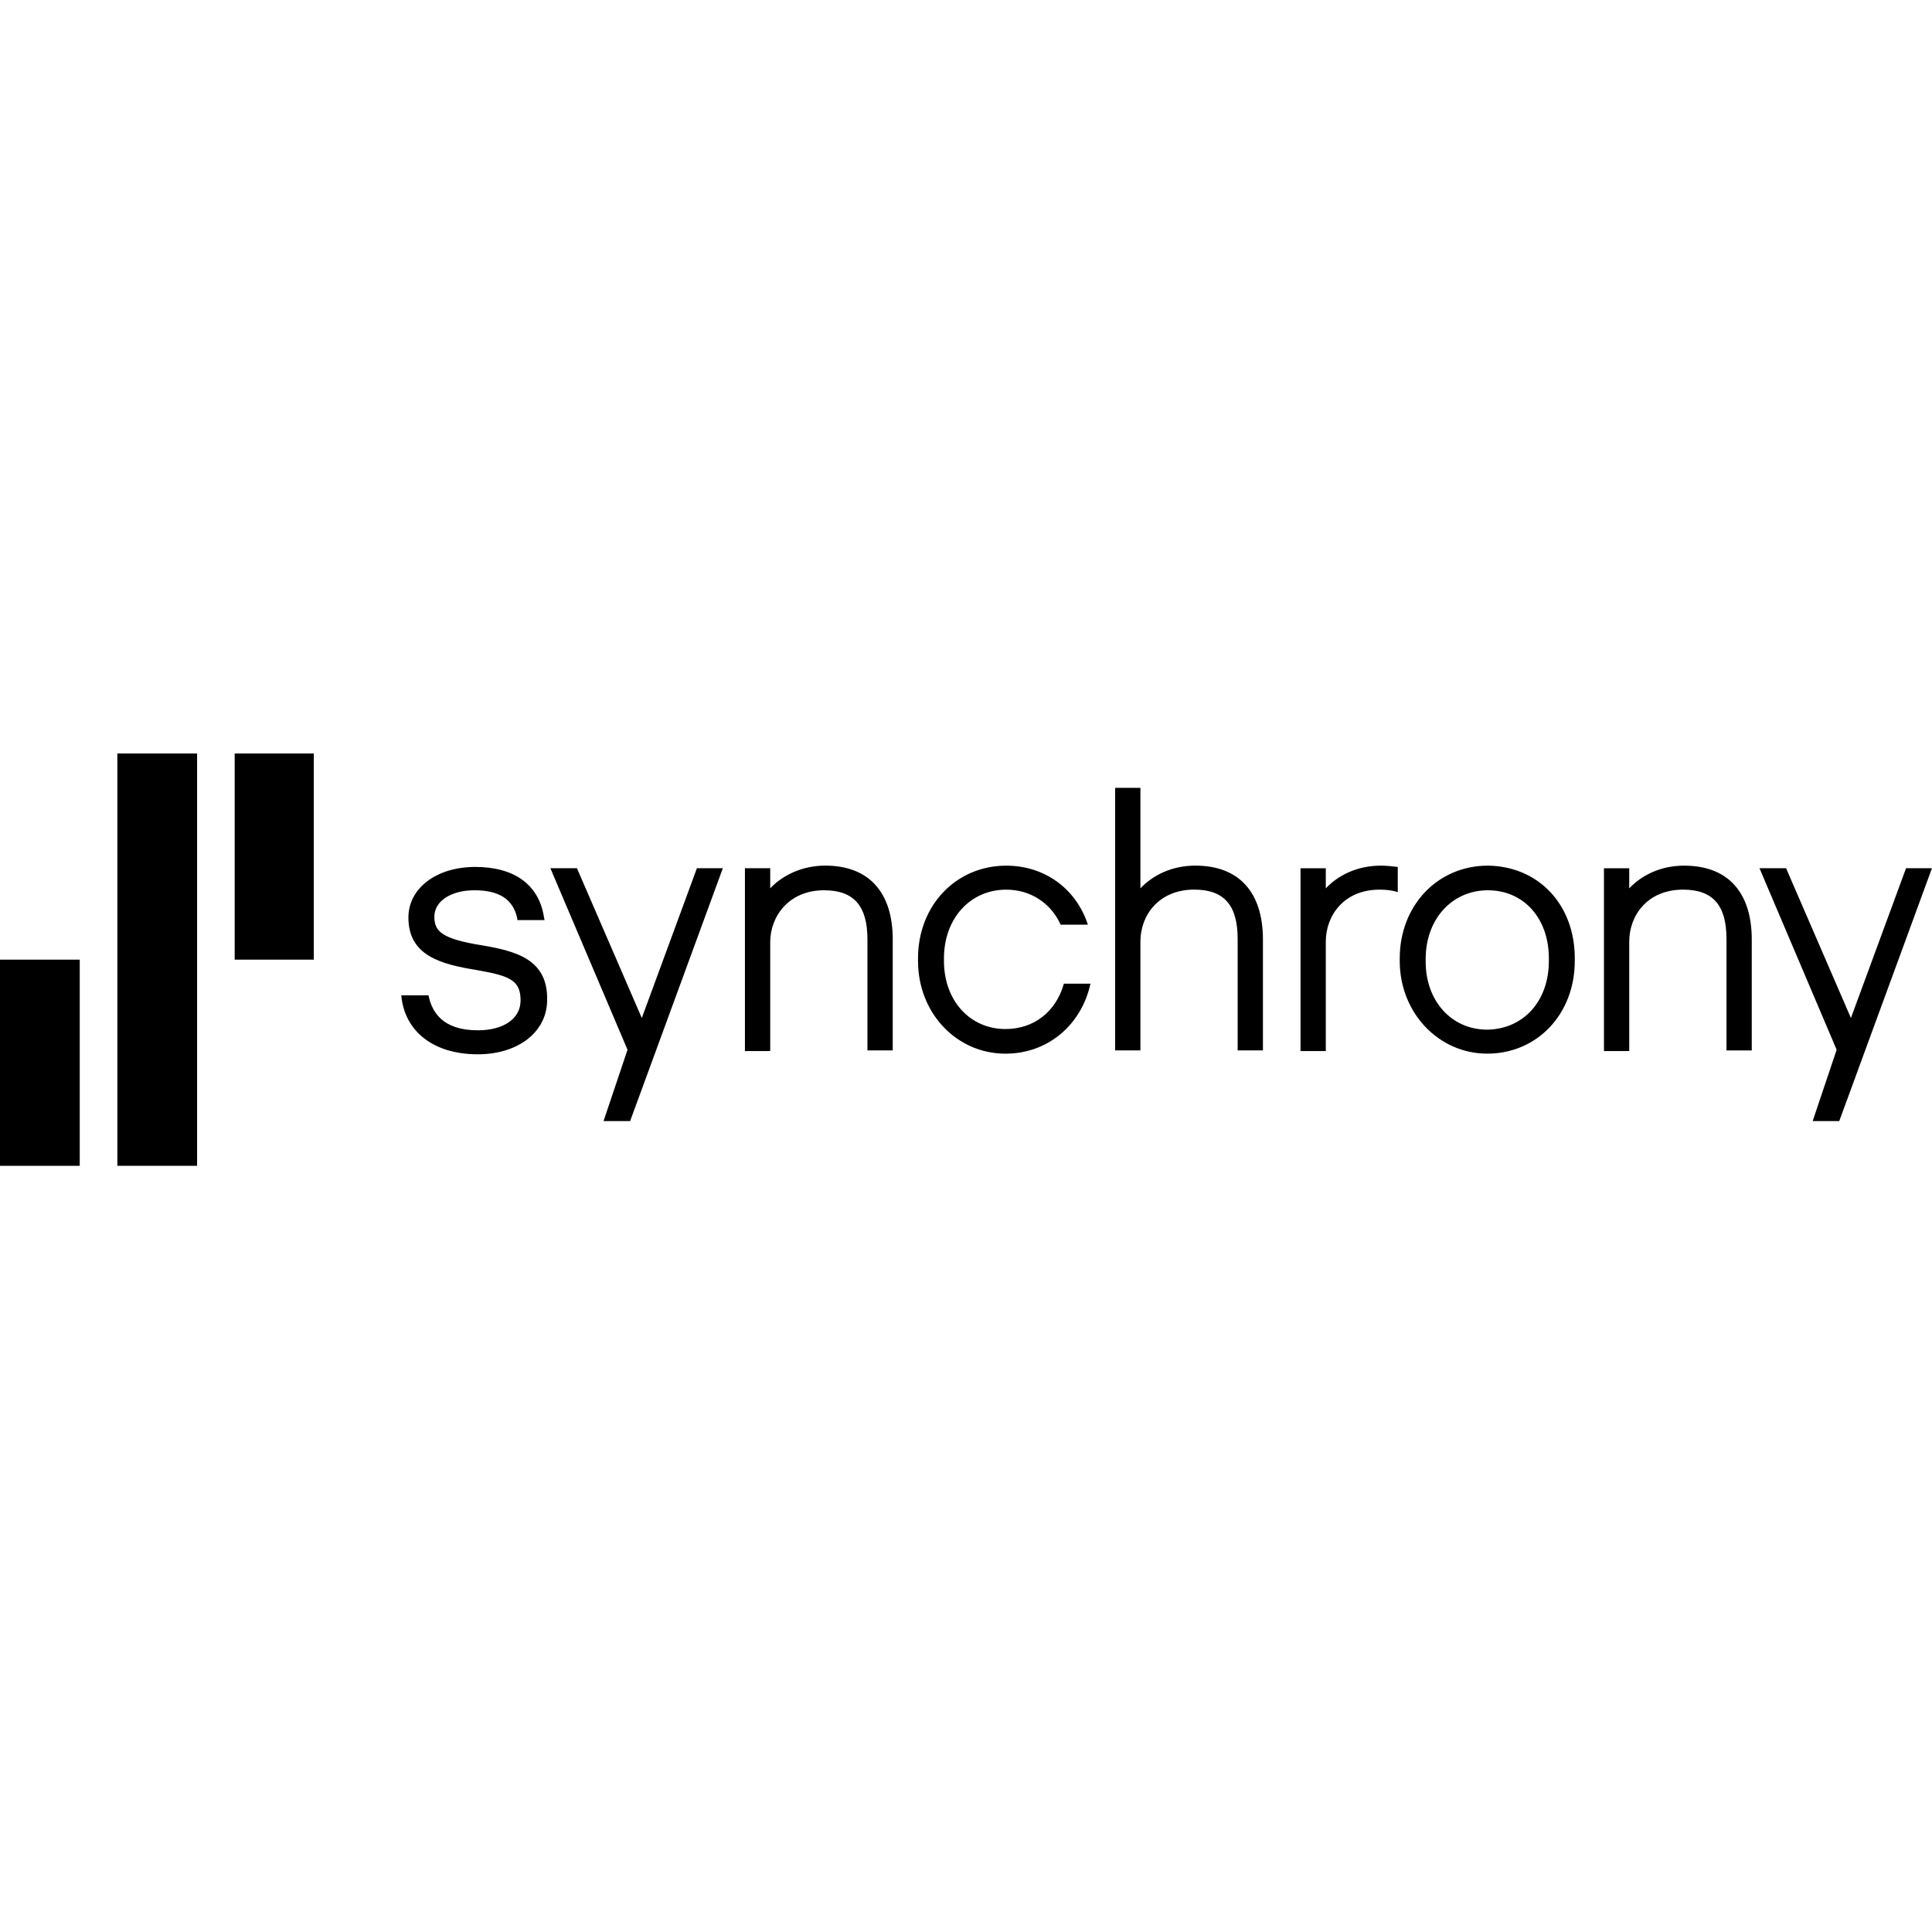 <svg height="150" viewBox="0 0 150 150" width="150" xmlns="http://www.w3.org/2000/svg"><g fill-rule="nonzero" transform="translate(0 58.5)"><path d="m69.312 14.446v8.607h-1.963v-8.607c0-2.617-1.057-3.826-3.372-3.826-2.718 0-4.178 2.013-4.178 4.027v8.456h-1.963v-14.195h1.963v1.56c.956-1.007 2.466-1.762 4.279-1.762 3.372 0 5.235 2.064 5.235 5.738m23.507-5.738c-1.862 0-3.322.755-4.279 1.762v-7.802h-1.963v20.386h1.963v-8.456c0-2.013 1.409-4.027 4.178-4.027 2.315 0 3.372 1.208 3.372 3.826v8.658h1.963v-8.607c0-3.674-1.862-5.738-5.235-5.738m29.446 7.198v.201c0 4.128-2.919 7.198-6.795 7.198-3.775 0-6.795-3.171-6.795-7.198v-.201c0-4.077 2.919-7.198 6.846-7.198 3.926.05 6.745 3.02 6.745 7.198m-2.013.201v-.201c0-3.121-1.963-5.285-4.732-5.285-2.768 0-4.832 2.215-4.832 5.336v.201c0 3.07 2.013 5.285 4.782 5.285 2.819-.05 4.782-2.215 4.782-5.336m10.52-7.399c-1.862 0-3.322.755-4.279 1.762v-1.56h-1.963v14.195h1.963v-8.507c0-2.013 1.409-4.027 4.178-4.027 2.315 0 3.372 1.208 3.372 3.826v8.658h1.963v-8.607c0-3.674-1.862-5.738-5.235-5.738m-52.701 12.685c-2.768 0-4.782-2.215-4.782-5.285v-.201c0-3.07 2.013-5.336 4.832-5.336 1.913 0 3.473 1.057 4.228 2.718h2.114c-.906-2.768-3.322-4.581-6.342-4.581-3.876 0-6.846 3.07-6.846 7.198v.201c0 4.027 2.97 7.198 6.795 7.198 3.272 0 5.889-2.215 6.594-5.436h-2.064c-.604 2.164-2.315 3.523-4.53 3.523m29.144-12.685c-1.862 0-3.322.755-4.279 1.762v-1.56h-1.963v14.195h1.963v-8.507c0-2.013 1.409-4.027 4.178-4.027.503 0 1.007.05 1.409.201v-1.963c-.453-.05-.856-.101-1.309-.101m-69.765 6.191c-3.171-.503-3.725-1.107-3.725-2.215 0-1.208 1.258-2.064 3.121-2.064 1.913 0 3.02.705 3.322 2.215v.101h2.114l-.05-.252c-.403-2.517-2.315-3.876-5.336-3.876-3.02 0-5.185 1.661-5.185 3.926 0 2.97 2.517 3.624 5.285 4.077 2.617.453 3.423.805 3.423 2.366 0 1.409-1.309 2.315-3.322 2.315-2.768 0-3.574-1.46-3.826-2.718h-2.114c.252 2.819 2.517 4.581 5.94 4.581 3.171 0 5.386-1.762 5.386-4.228.05-3.121-2.366-3.775-5.034-4.228m110.537-5.99-4.279 11.628-5.034-11.628h-2.064l5.99 14.094-1.862 5.537h2.064l7.198-19.631zm-93.876 0-4.279 11.628-5.034-11.628h-2.064l5.99 14.094-1.862 5.537h2.064l7.198-19.631z"/><path d="m6.191 16.007h-6.191v16.007h6.191zm9.111-16.007v32.013h-6.191v-32.013zm9.06 0v16.007h-6.141v-16.007z"/></g></svg>